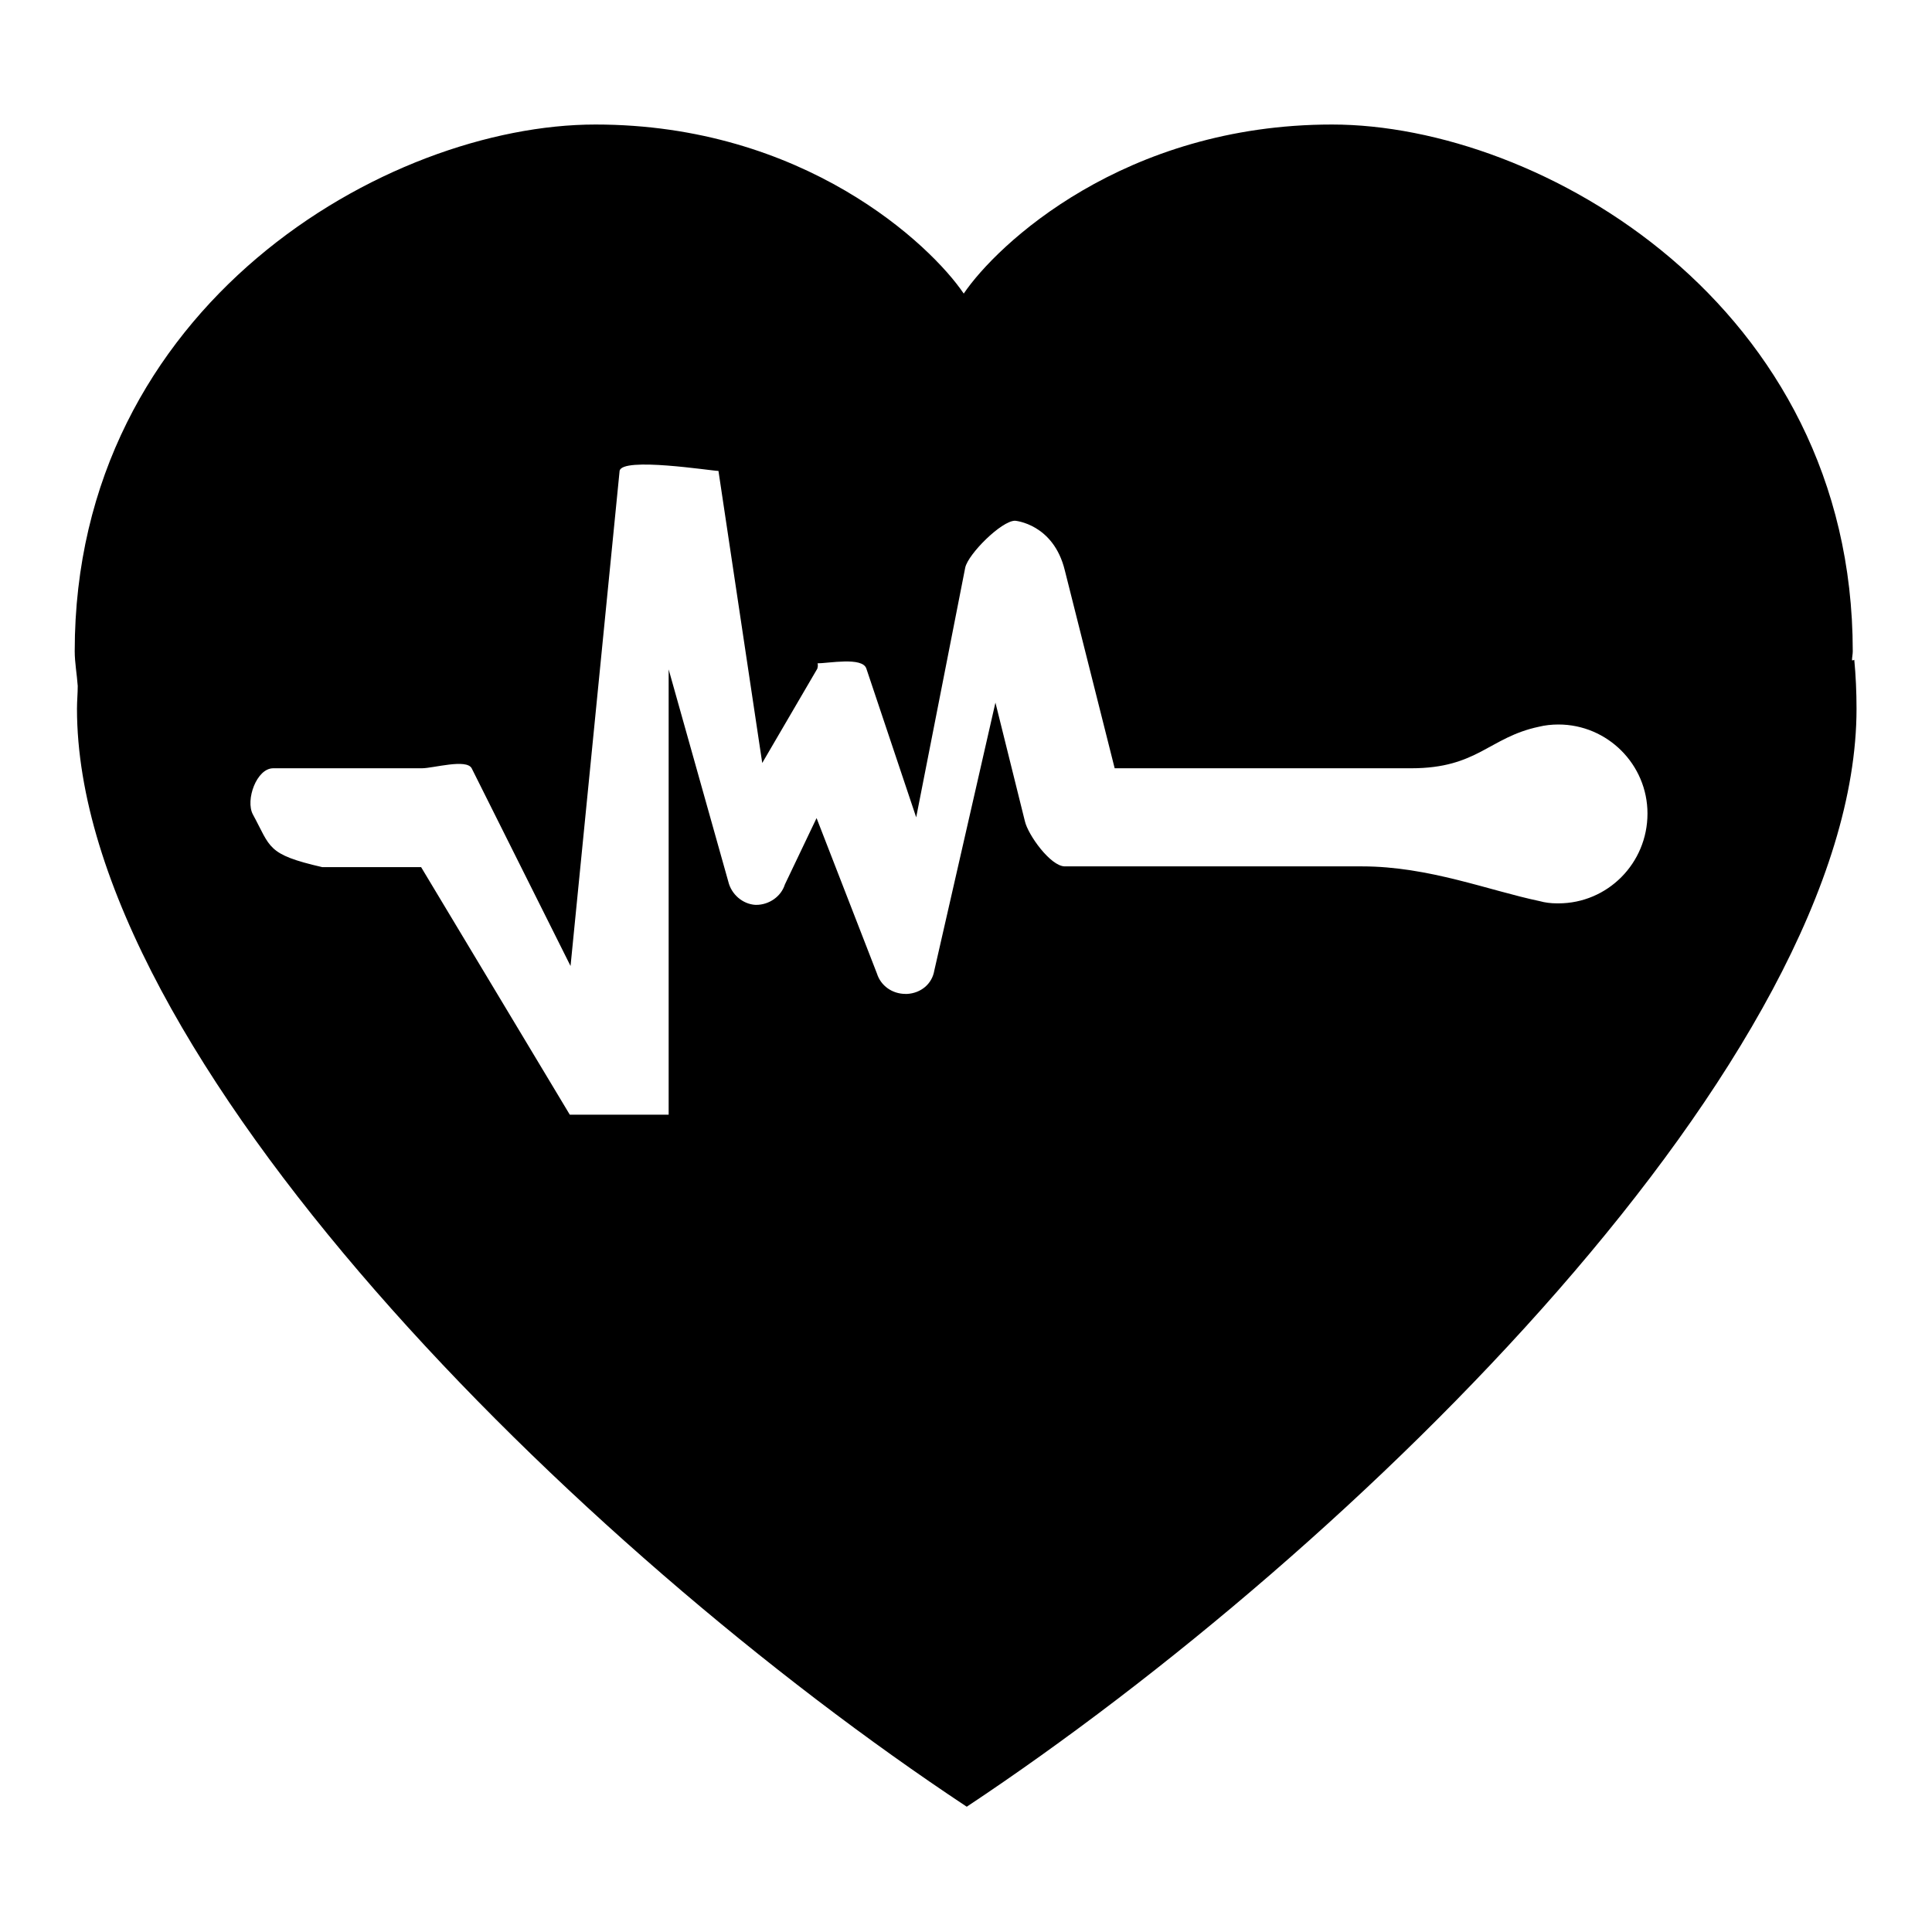 <?xml version="1.0" encoding="utf-8"?>
<!-- Svg Vector Icons : http://www.onlinewebfonts.com/icon -->
<!DOCTYPE svg PUBLIC "-//W3C//DTD SVG 1.1//EN" "http://www.w3.org/Graphics/SVG/1.1/DTD/svg11.dtd">
<svg version="1.1" xmlns="http://www.w3.org/2000/svg" xmlns:xlink="http://www.w3.org/1999/xlink" x="0px" y="0px" viewBox="0 0 256 256" enable-background="new 0 0 256 256" xml:space="preserve">
<g><g><path fill="#000000" d="M245.7,87.4c0.2,2.1,0.3,4.3,0.3,6.5c0,45.9-66.1,111.1-117.9,145.5C76.3,205.1,10.2,139.8,10.2,93.9c0-1,0.1-2,0.1-3c-0.1-1.5-0.4-3.1-0.4-4.6c0-45.9,41.4-69.8,69-69.8s44.4,15.9,48.8,22.4c4.4-6.5,21.2-22.4,48.8-22.4c27.6,0,69,23.9,69,69.8c0,0.4-0.1,0.8-0.1,1.2C245.7,87.5,245.7,87.4,245.7,87.4z M206.5,96c-0.9,0-1.8,0.1-2.6,0.3c-6.6,1.4-8.1,5.5-16.9,5.5h-39.3l-6.6-26.2c-1.5-6.2-6.6-6.6-6.6-6.6c-1.8,0-6.2,4.4-6.6,6.2l-6.5,33.1l-6.6-19.7c-0.5-1.6-5-0.7-6.6-0.7c-1.7,0,0.6-1,0.1,0.7l-7.3,12.5l-5.8-38.7c-0.9,0-12.8-1.9-13.1,0L75.6,128l-13.1-26.2c-0.7-1.3-5.1,0-6.6,0H36.2c-2.2,0-3.7,4.2-2.7,6.1c2.4,4.4,1.8,5.3,9.2,7h13.1l19.7,32.8h13.1v-59l7.9,28.1c0.4,1.7,1.9,3,3.6,3.1c0,0,0.1,0,0.1,0c1.7,0,3.3-1.1,3.8-2.7l4.2-8.8l8,20.6c0.5,1.6,2,2.7,3.8,2.7c0,0,0.1,0,0.2,0c1.8-0.1,3.3-1.3,3.6-3.1l8.1-35.5l3.9,15.7c0.4,1.8,3.4,6,5.3,6H187h-6.5c8.8,0,16.8,3.2,23.5,4.6c0.7,0.2,1.5,0.3,2.3,0.3l0.2,0c6.5,0,11.8-5.3,11.8-11.9C218.3,101.3,213,96,206.5,96z"/></g></g>
</svg>